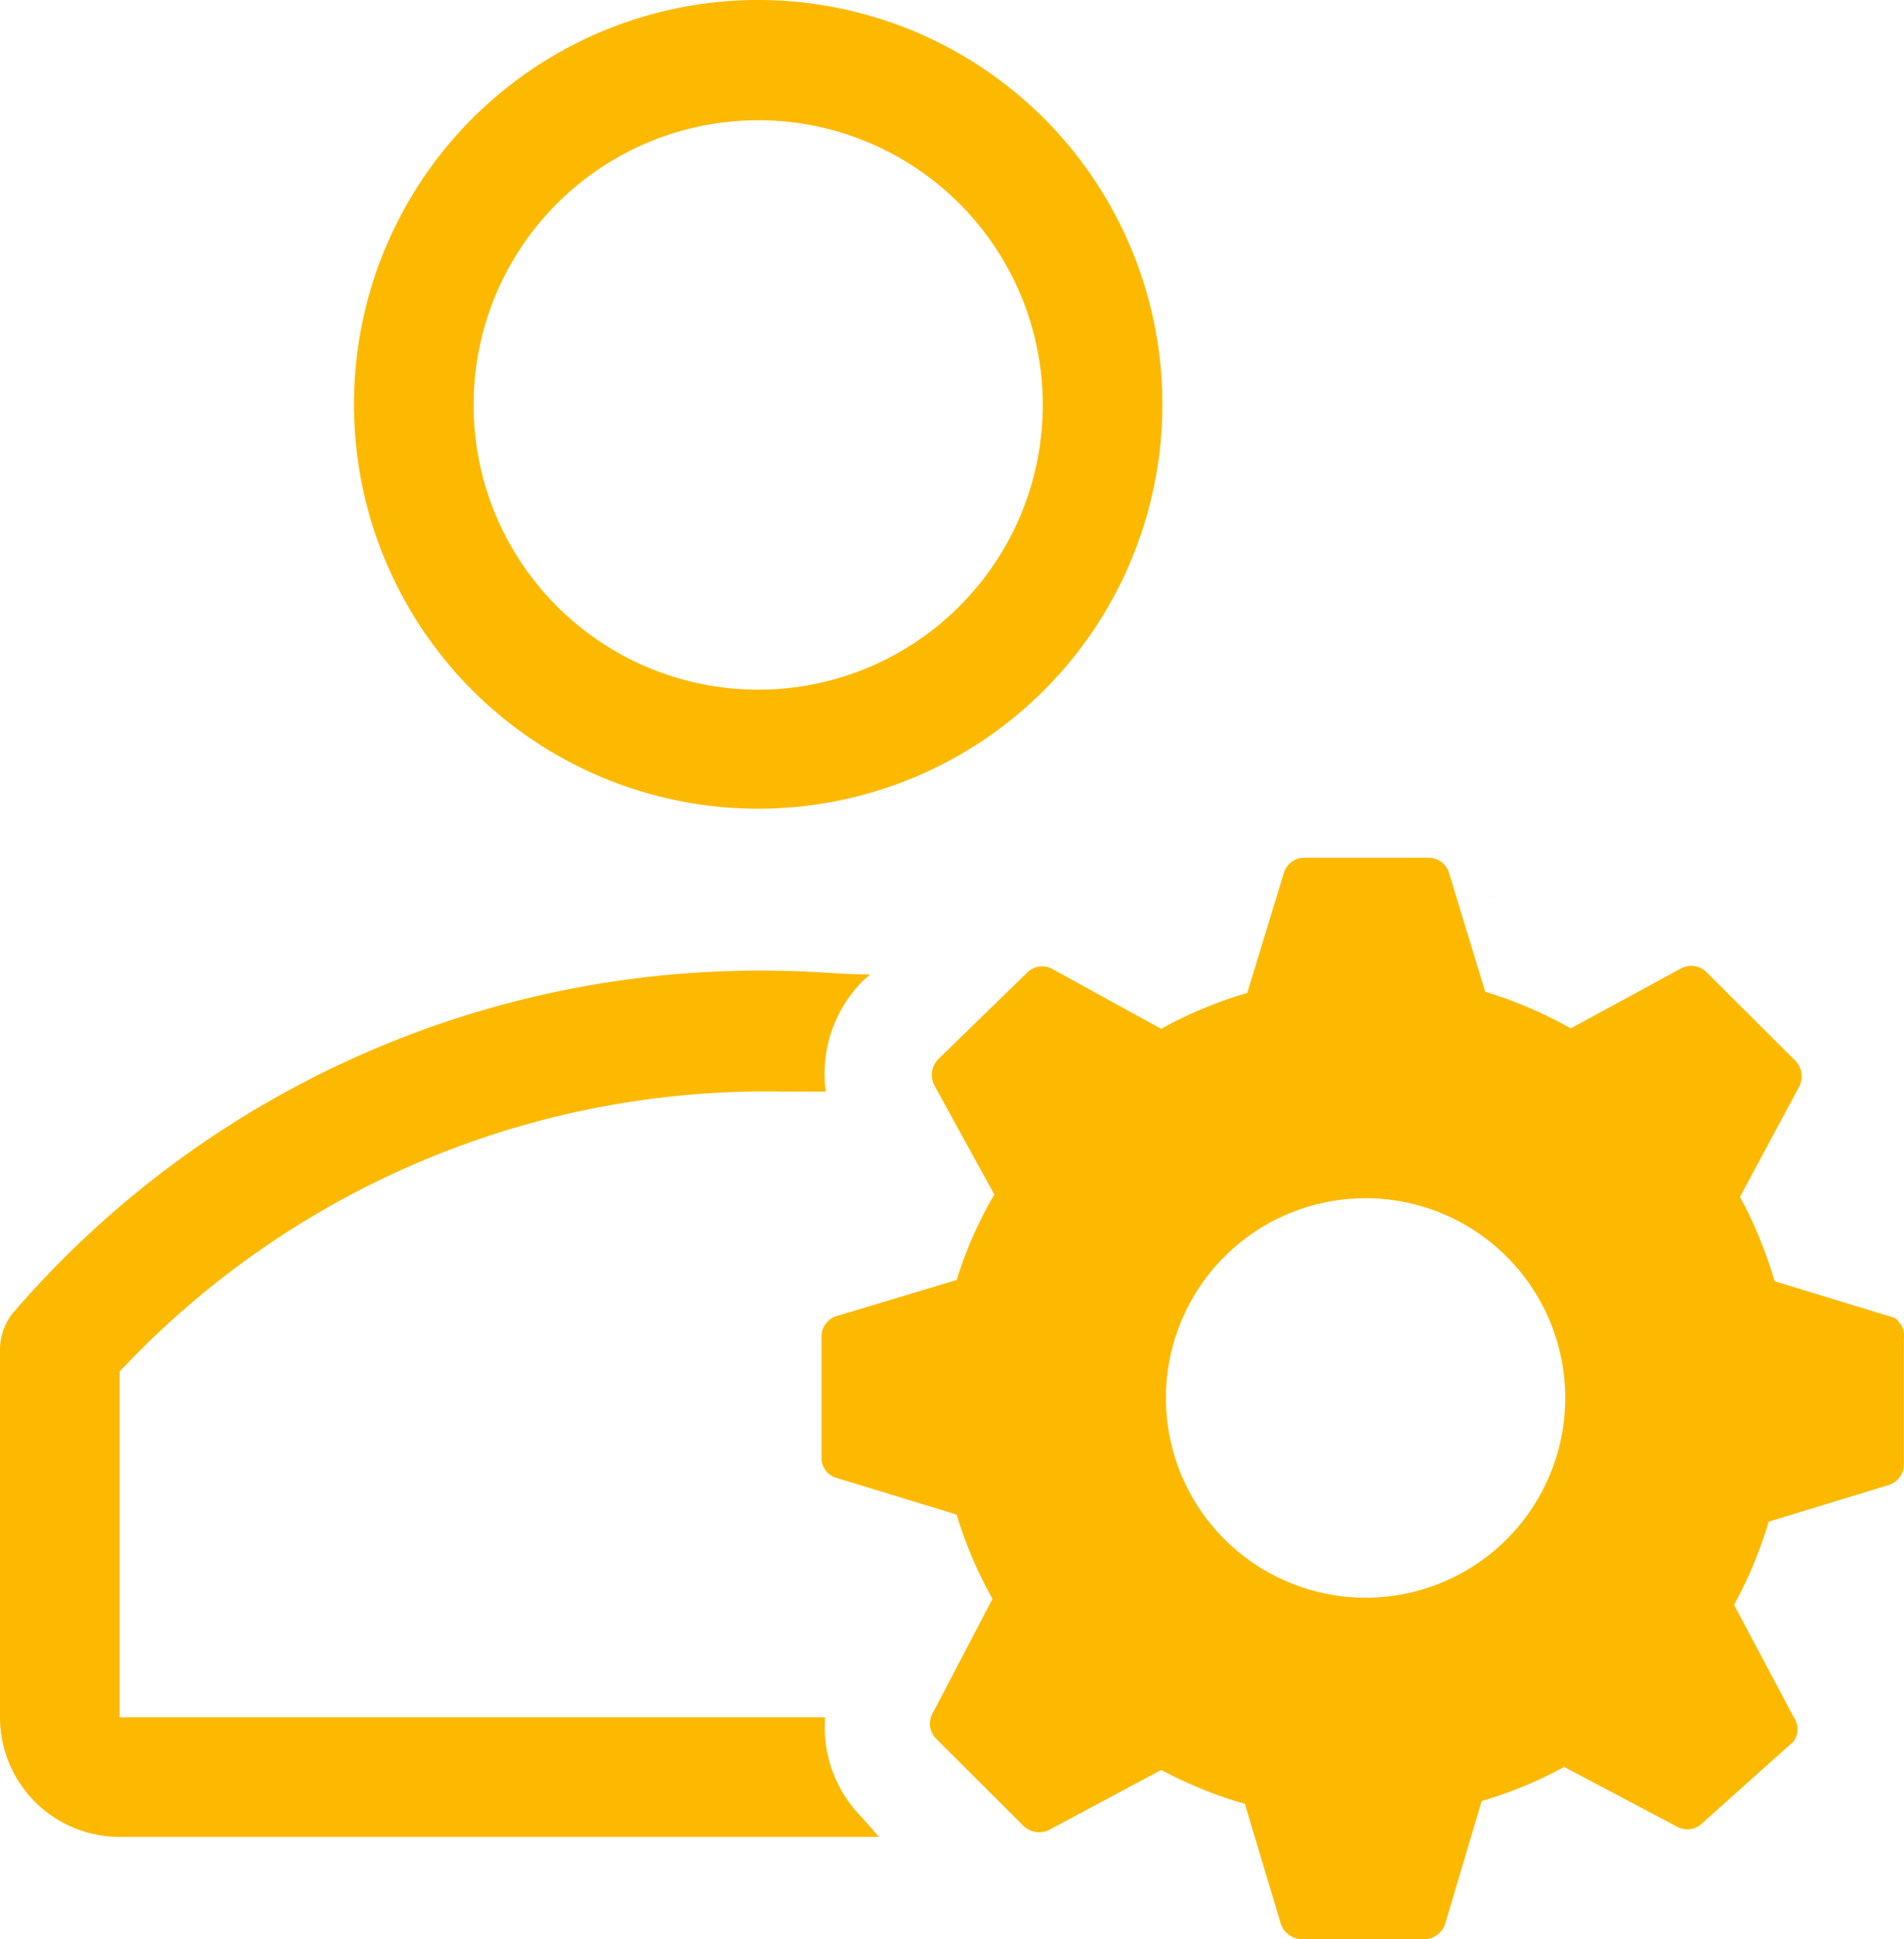 <svg xmlns="http://www.w3.org/2000/svg" width="59.126" height="60.197" viewBox="0 0 59.126 60.197">
  <g id="administrator-line" transform="translate(-2 -1.29)">
    <path id="Path_34" data-name="Path 34" d="M20.472,26.394A12.552,12.552,0,1,1,33.024,13.86,12.552,12.552,0,0,1,20.472,26.394Zm0-21.371A8.838,8.838,0,1,0,29.31,13.86,8.838,8.838,0,0,0,20.472,5.022Z" transform="translate(5.072 0)" fill="#fcb900"/>
    <path id="Path_35" data-name="Path 35" d="M28.775,43.816A3.973,3.973,0,0,1,27.623,40.7H5.714V29.964a27.5,27.5,0,0,1,20.592-8.69h1.337a4.085,4.085,0,0,1,1.151-3.435l.223-.2c-.873,0-1.857-.111-2.711-.111A30.581,30.581,0,0,0,2.371,28.182,1.857,1.857,0,0,0,2,29.3V40.7A3.714,3.714,0,0,0,5.714,44.41H29.295Z" transform="translate(0 13.901)" fill="#fcb900"/>
    <path id="Path_36" data-name="Path 36" d="M26.87,16.3a.687.687,0,0,1,.279,0,.78.78,0,0,0-.279,0Z" transform="translate(21.308 12.845)" fill="#fcb900"/>
    <path id="Path_37" data-name="Path 37" d="M49.051,29.909l-3.714-1.133a13.387,13.387,0,0,0-1.077-2.618L46.117,22.7a.706.706,0,0,0-.186-.817L43.239,19.2a.668.668,0,0,0-.817-.13l-3.416,1.857A13.276,13.276,0,0,0,36.35,19.79l-1.133-3.714a.668.668,0,0,0-.668-.446H30.743a.668.668,0,0,0-.65.483L28.96,19.827a13,13,0,0,0-2.674,1.114l-3.379-1.857a.65.65,0,0,0-.8.13l-2.748,2.674a.706.706,0,0,0-.111.817l1.857,3.379a12.571,12.571,0,0,0-1.17,2.655l-3.714,1.114a.668.668,0,0,0-.483.65V34.31a.65.65,0,0,0,.483.576l3.714,1.133a13,13,0,0,0,1.114,2.618l-1.857,3.546a.668.668,0,0,0,.111.8L22,45.673a.706.706,0,0,0,.817.13l3.472-1.857A13.165,13.165,0,0,0,28.886,45L30,48.718a.706.706,0,0,0,.65.483h3.806a.687.687,0,0,0,.65-.483l1.133-3.806A12.849,12.849,0,0,0,38.8,43.853L42.31,45.71a.668.668,0,0,0,.8-.13l2.822-2.525a.65.65,0,0,0,0-.743l-1.857-3.491a13,13,0,0,0,1.077-2.581l3.714-1.133a.668.668,0,0,0,.483-.65v-3.9a.668.668,0,0,0-.3-.65Zm-16.4,8.69a6.2,6.2,0,1,1,6.183-6.183A6.2,6.2,0,0,1,32.655,38.6Z" transform="translate(11.772 12.286)" fill="#fcb900"/>
  </g>
</svg>
